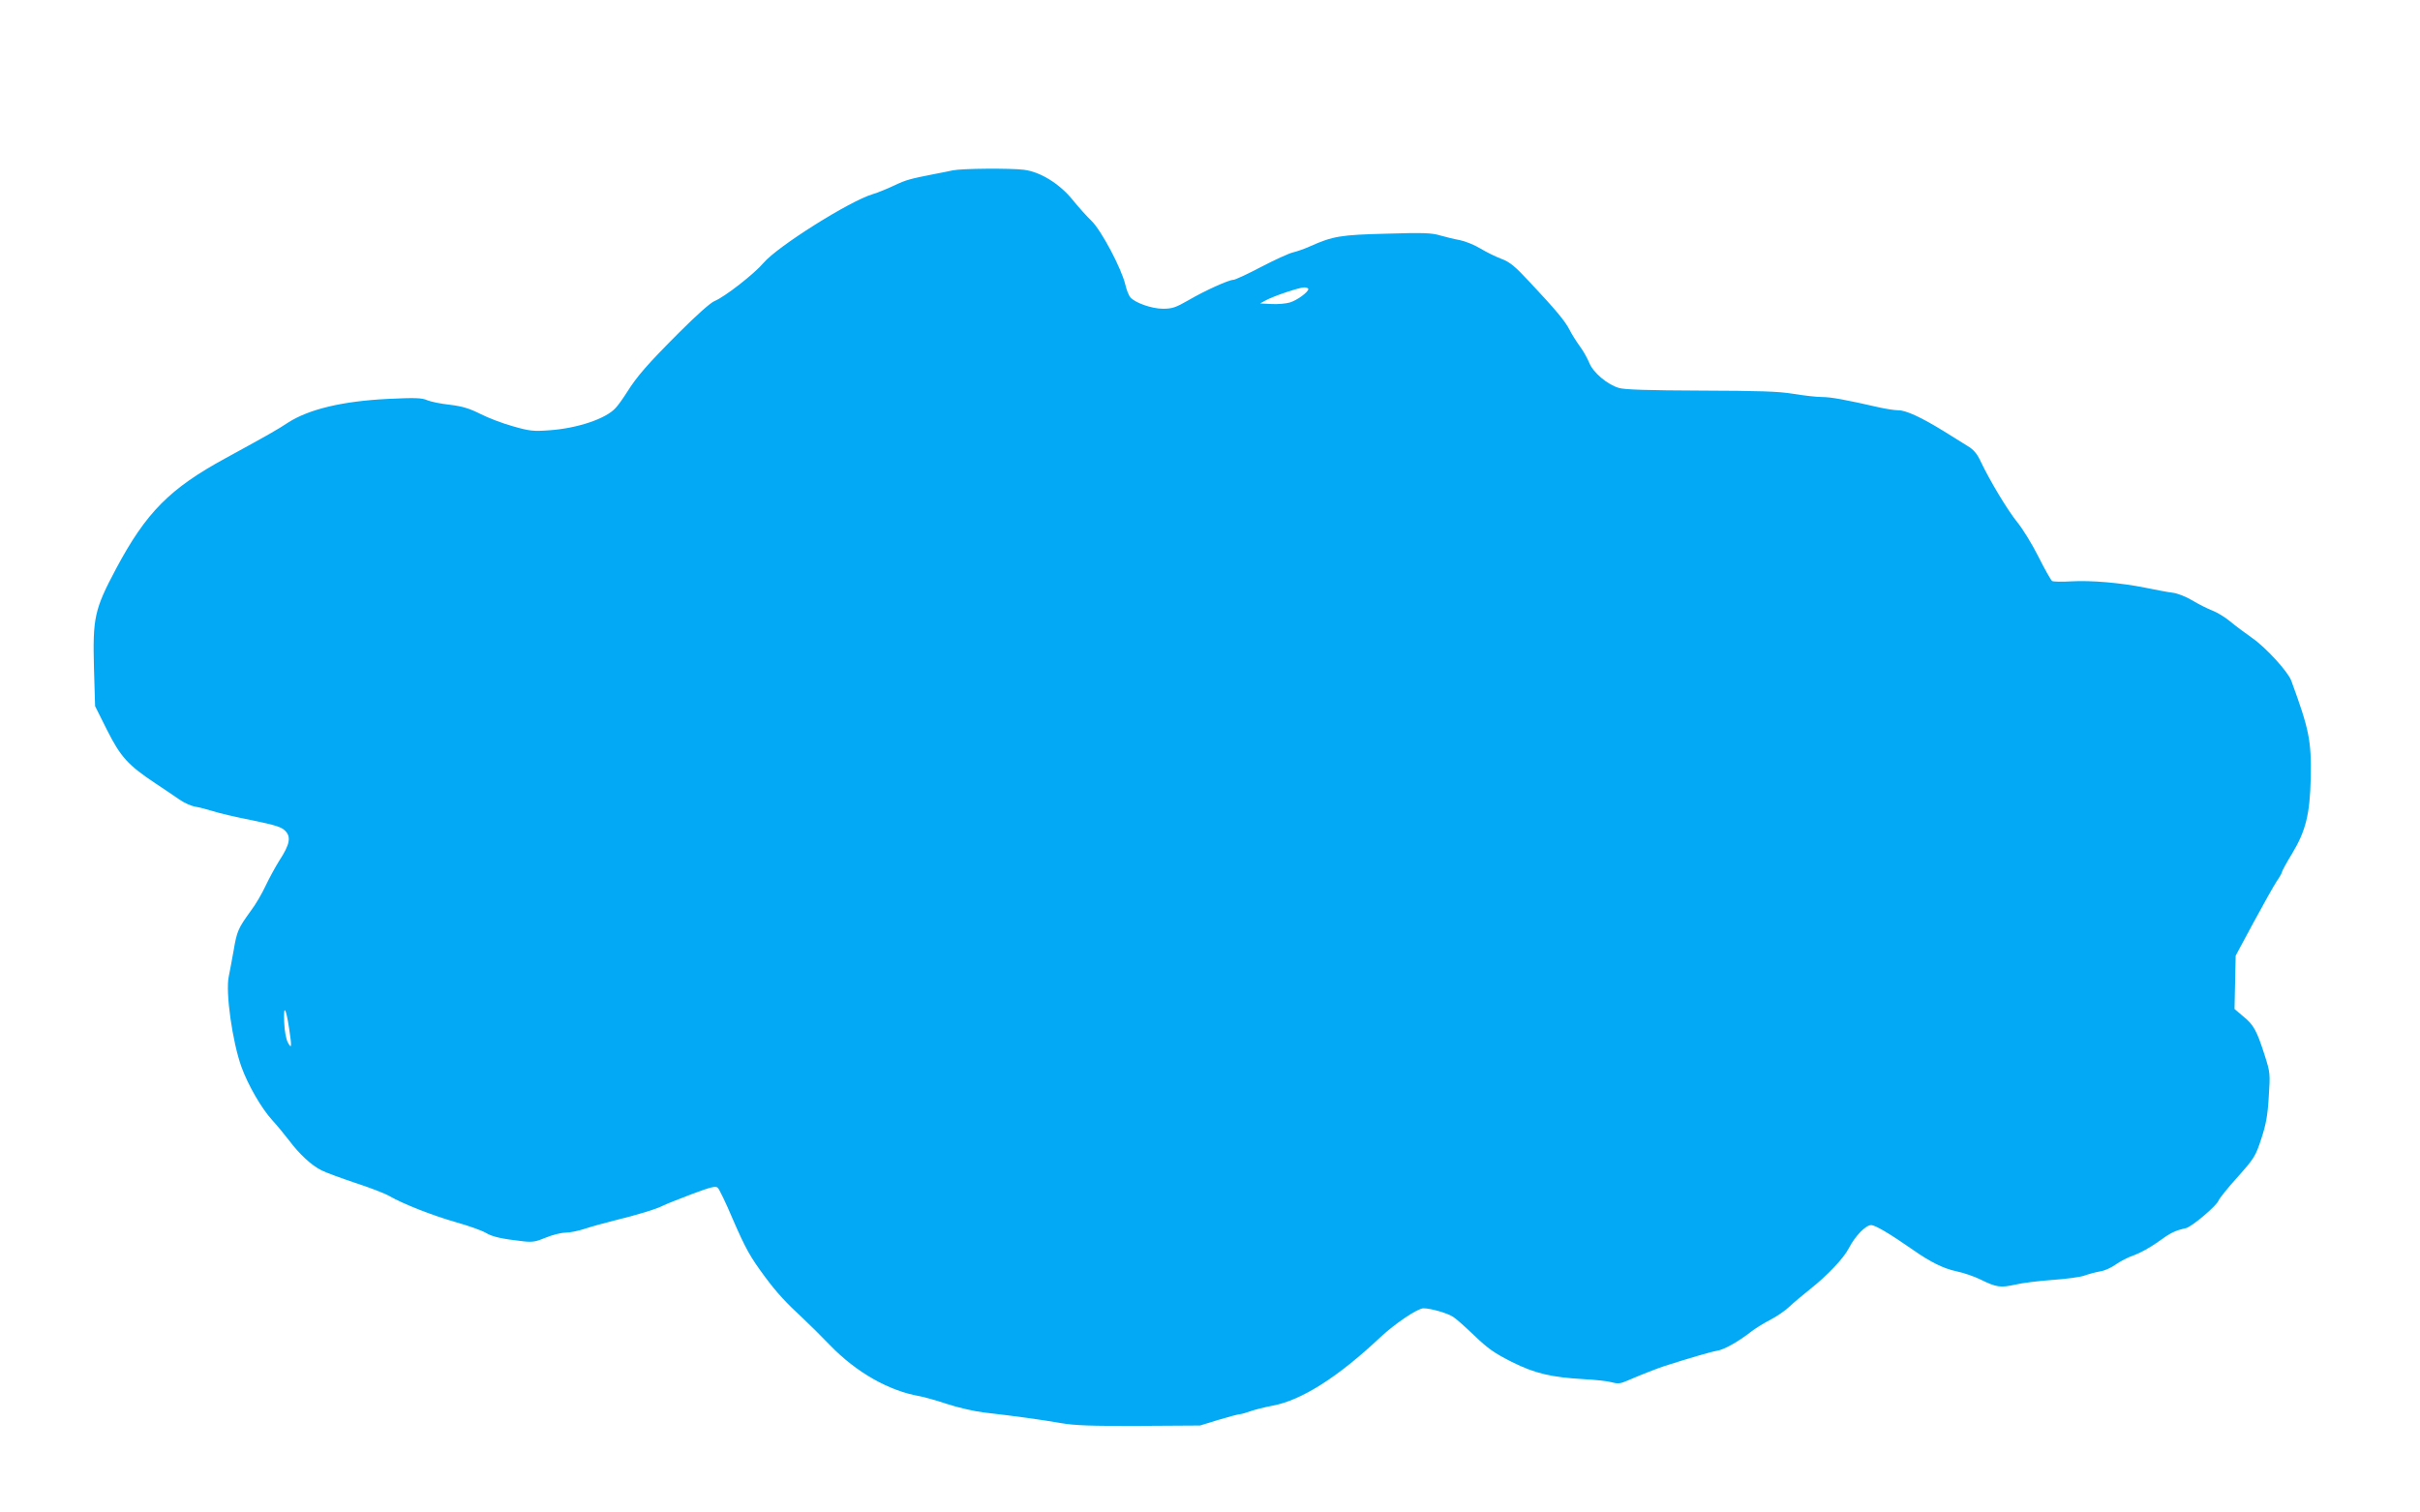 <?xml version="1.0" standalone="no"?>
<!DOCTYPE svg PUBLIC "-//W3C//DTD SVG 20010904//EN"
 "http://www.w3.org/TR/2001/REC-SVG-20010904/DTD/svg10.dtd">
<svg version="1.0" xmlns="http://www.w3.org/2000/svg"
 width="1280pt" height="800pt" viewBox="0 0 1280 800"
 preserveAspectRatio="xMidYMid meet">
<g transform="translate(0,800) scale(0.1,-0.1)"
fill="#03a9f4" stroke="none">
<path d="M5040 7099 c-19 -4 -62 -13 -95 -19 -132 -26 -152 -31 -215 -61 -36
-17 -87 -38 -114 -46 -124 -37 -504 -277 -577 -363 -50 -59 -206 -181 -261
-203 -22 -10 -93 -73 -184 -164 -168 -168 -224 -232 -278 -318 -21 -33 -48
-71 -60 -83 -51 -57 -203 -108 -352 -118 -82 -6 -103 -4 -190 21 -55 15 -133
45 -174 66 -58 29 -95 40 -160 48 -47 5 -101 16 -120 24 -29 13 -65 14 -210 7
-238 -12 -415 -54 -526 -125 -56 -37 -94 -59 -330 -188 -296 -161 -421 -287
-580 -585 -115 -216 -124 -260 -117 -527 l6 -200 63 -126 c72 -143 111 -186
257 -283 45 -30 102 -68 126 -85 24 -17 60 -33 80 -37 20 -3 63 -14 96 -24 33
-11 127 -33 210 -49 120 -25 154 -35 173 -55 33 -32 25 -73 -30 -157 -22 -35
-55 -96 -73 -134 -18 -39 -53 -100 -80 -135 -65 -90 -72 -105 -89 -206 -9 -49
-20 -111 -26 -139 -18 -82 19 -345 67 -478 35 -97 107 -221 163 -282 25 -27
65 -76 89 -107 54 -72 117 -131 171 -158 23 -12 103 -41 177 -66 74 -24 156
-55 182 -70 75 -43 228 -103 354 -139 64 -18 134 -43 155 -55 36 -22 86 -33
202 -46 46 -5 65 -2 117 20 34 14 81 26 103 26 22 0 68 9 101 20 33 11 104 31
157 44 119 29 222 60 259 79 15 8 84 35 152 61 104 39 127 44 138 33 7 -7 42
-78 76 -159 73 -168 95 -206 175 -314 61 -82 109 -134 202 -220 30 -28 93 -90
140 -139 139 -144 312 -242 475 -270 22 -4 87 -22 144 -41 57 -19 145 -39 195
-45 166 -19 310 -39 406 -56 76 -13 158 -16 416 -15 l321 2 98 30 c53 16 105
30 114 30 9 1 34 8 56 16 22 8 74 21 116 29 152 28 345 150 569 361 78 73 198
154 229 154 39 0 129 -26 158 -46 15 -9 65 -54 112 -99 71 -68 105 -92 196
-138 124 -62 210 -82 385 -92 58 -3 123 -10 144 -16 33 -9 47 -8 85 9 79 34
154 63 196 77 129 41 244 75 275 80 37 5 114 48 183 102 23 18 69 46 102 63
33 17 78 48 100 69 22 21 72 63 110 93 91 72 177 163 204 216 33 64 89 122
118 122 22 0 98 -45 223 -132 91 -64 161 -98 227 -112 39 -8 97 -28 129 -44
83 -41 105 -44 182 -27 37 9 126 20 197 25 72 5 148 15 170 23 22 8 59 18 82
22 23 3 61 20 84 37 23 16 66 39 97 49 31 11 87 42 126 70 67 49 90 60 148 73
31 7 165 120 173 147 4 10 48 66 100 123 88 99 95 110 125 201 25 76 34 122
40 223 8 124 8 128 -22 222 -41 128 -58 160 -113 204 l-46 39 3 141 3 141 94
175 c52 96 107 194 122 217 16 23 29 46 29 51 0 5 24 49 54 98 72 119 94 210
98 399 4 197 -8 256 -103 515 -18 48 -134 175 -206 225 -40 28 -92 67 -117 88
-25 21 -67 47 -93 57 -26 10 -74 34 -107 54 -34 20 -78 38 -105 41 -25 3 -89
15 -142 26 -134 27 -289 40 -394 34 -49 -3 -95 -2 -101 2 -6 4 -39 62 -72 128
-33 66 -84 149 -113 184 -51 63 -146 221 -195 325 -17 36 -36 59 -67 77 -23
14 -80 50 -127 79 -117 72 -198 110 -240 110 -19 0 -64 7 -100 15 -179 41
-256 55 -303 55 -29 0 -97 8 -152 17 -79 13 -180 16 -490 17 -278 1 -402 5
-432 14 -62 18 -137 82 -157 133 -10 24 -32 64 -51 89 -18 25 -42 63 -53 85
-23 46 -74 107 -211 253 -79 85 -105 106 -150 123 -30 11 -80 36 -110 54 -31
19 -80 39 -110 45 -29 5 -76 17 -105 25 -42 13 -90 15 -281 9 -244 -6 -285
-13 -406 -67 -31 -14 -72 -28 -90 -32 -19 -4 -94 -38 -167 -76 -72 -38 -139
-69 -148 -69 -24 0 -151 -57 -238 -108 -68 -39 -86 -45 -135 -45 -60 0 -149
32 -173 61 -8 10 -20 40 -26 67 -21 87 -127 286 -178 336 -25 24 -70 74 -99
110 -70 87 -172 150 -259 161 -75 9 -328 7 -376 -3z m1880 -628 c0 -16 -60
-60 -98 -71 -20 -6 -64 -10 -97 -8 l-60 3 31 17 c43 23 174 67 202 68 12 0 22
-4 22 -9z m-5391 -3909 c15 -99 14 -114 -6 -77 -10 18 -18 61 -20 110 -4 94 9
78 26 -33z"/>
</g>
</svg>
